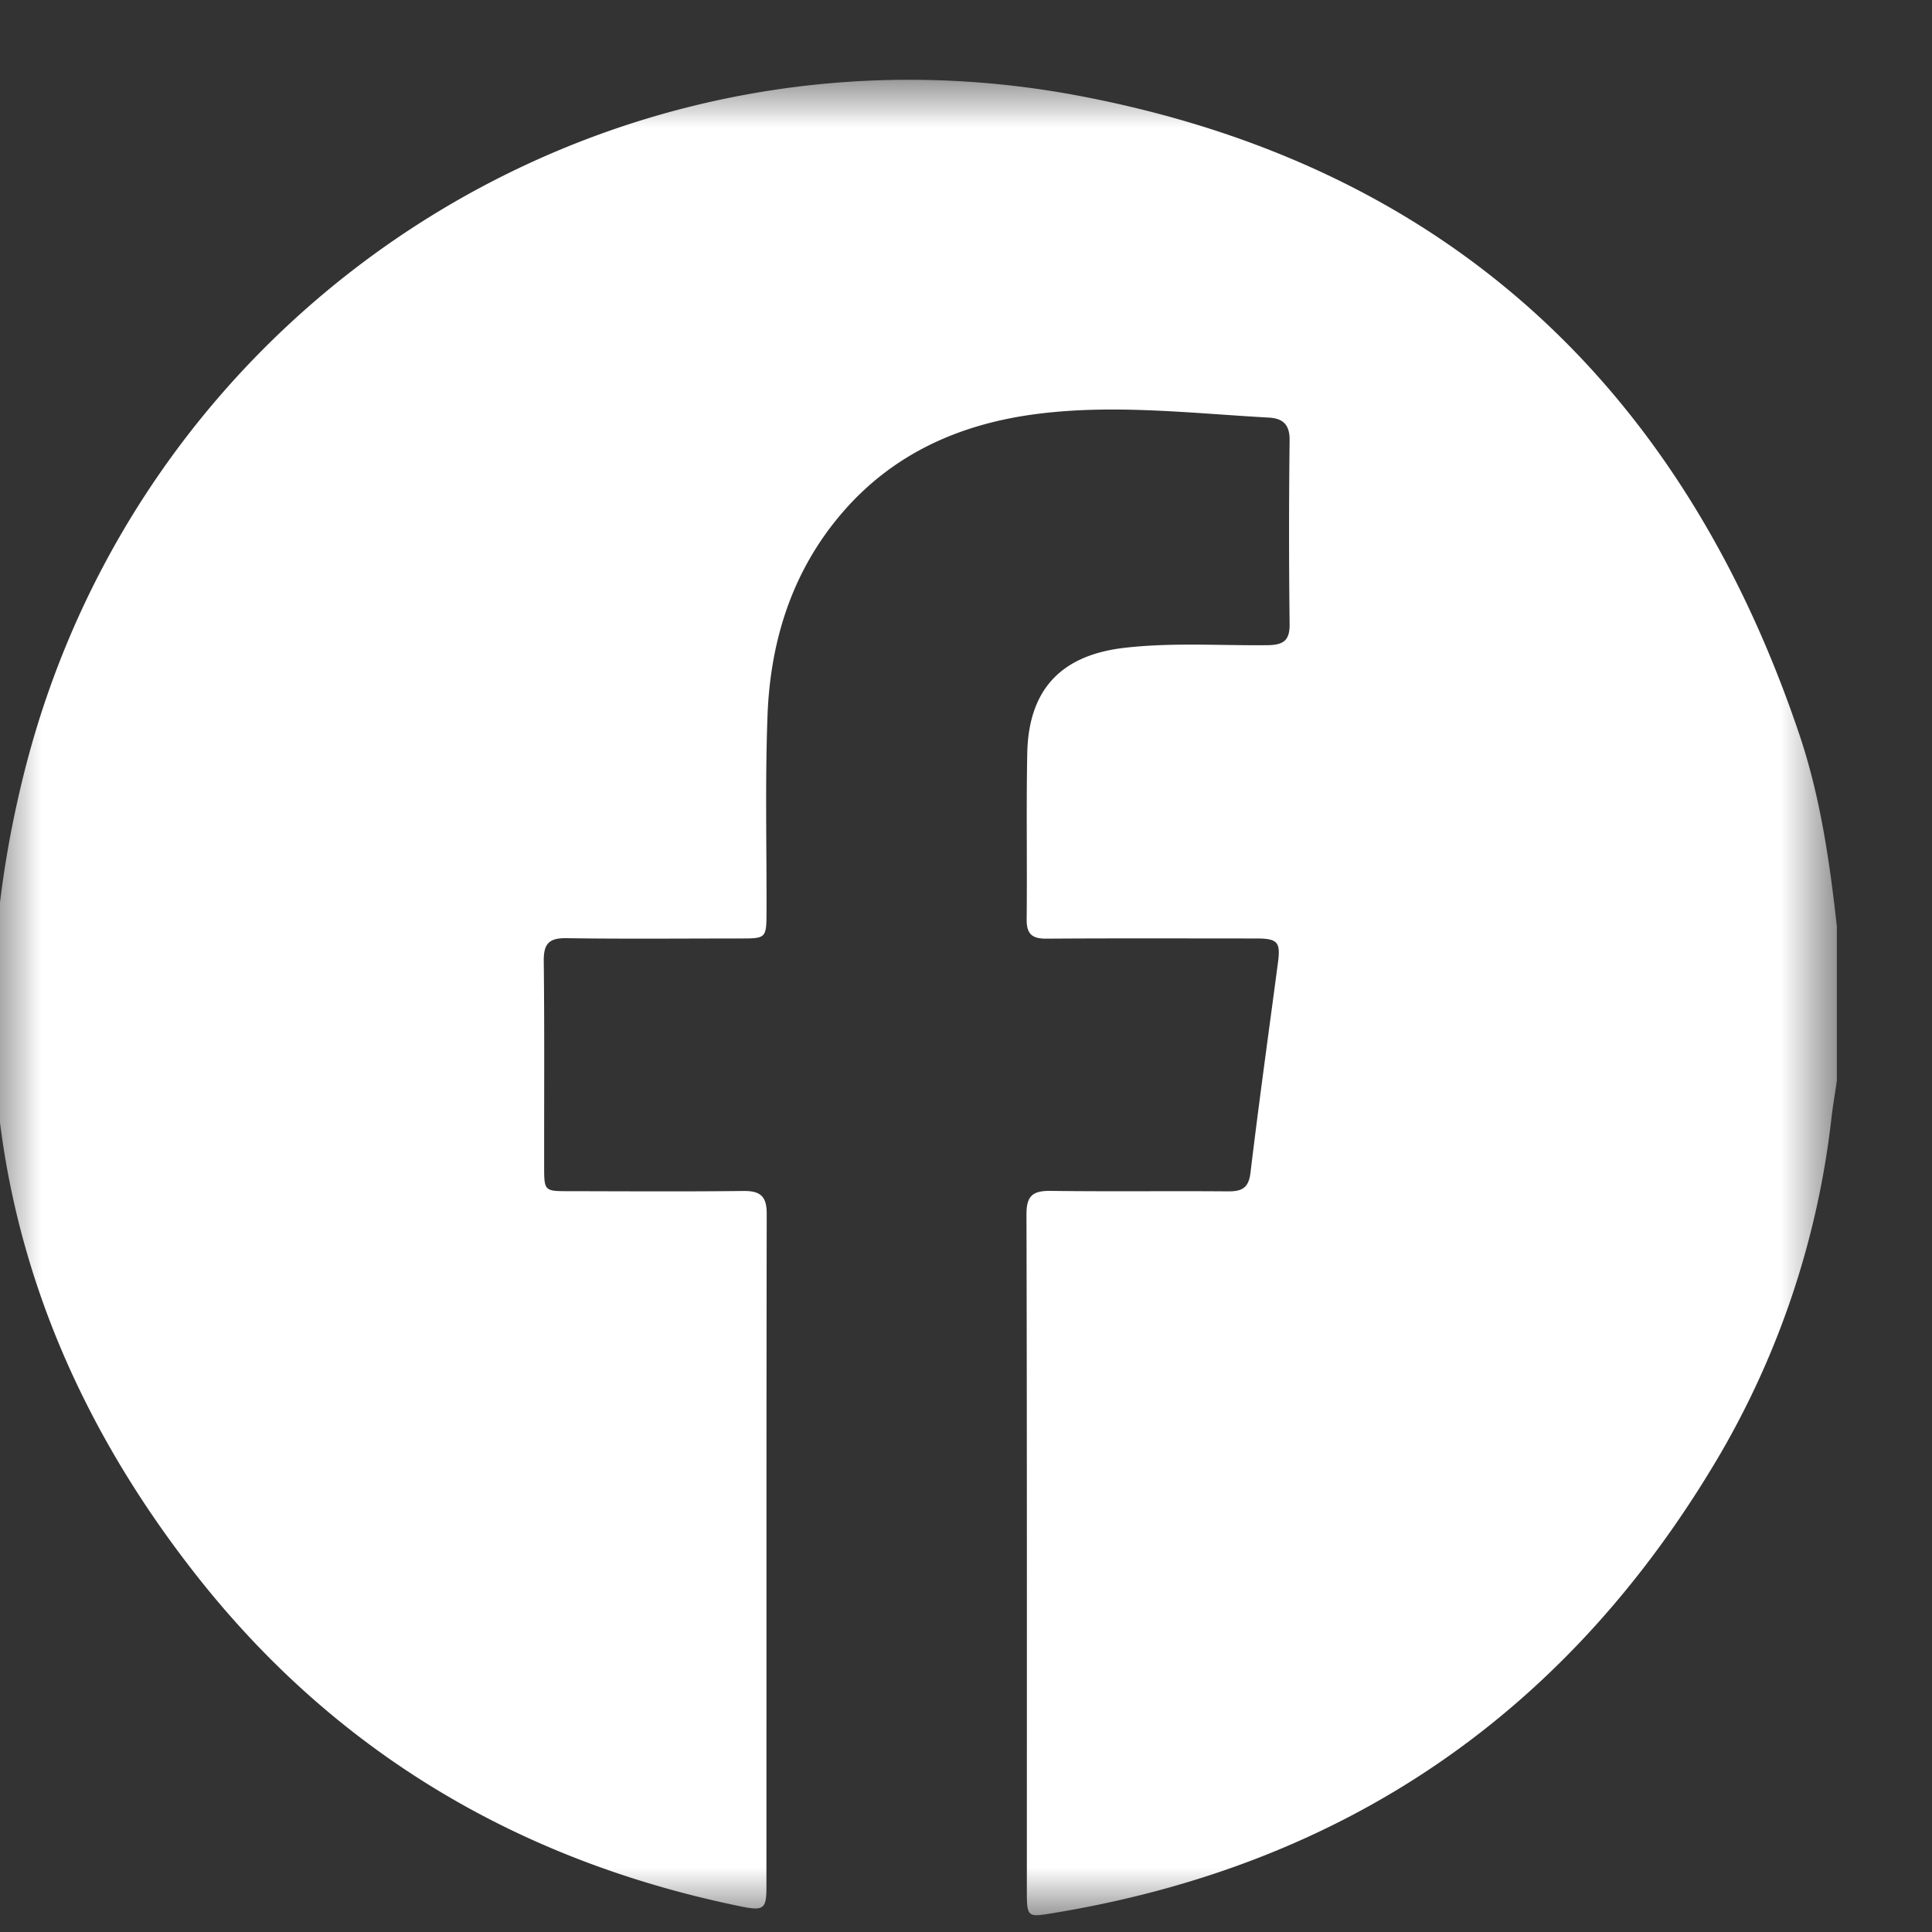 <svg xmlns="http://www.w3.org/2000/svg" xmlns:xlink="http://www.w3.org/1999/xlink" width="1200" height="1200" viewBox="0 0 20 20"><rect x="0" y="0" width="20" height="20" fill="#333333" stroke="none"/><defs><path id="a" d="M0 0h19.085v19H0z"/></defs><g fill="none" fill-rule="evenodd" transform="translate(-.07 .826)"><mask id="b" fill="#fff"><use xlink:href="#a"/></mask><path fill="#FFF" d="M19.085 8.763v1.6c-.019.129-.041.257-.056.385a8.896 8.896 0 01-1.166 3.503c-1.565 2.654-3.872 4.239-6.92 4.732-.231.038-.242.03-.243-.21 0-2.343.002-4.687-.004-7.03 0-.194.069-.243.25-.241.613.008 1.227 0 1.84.005.141 0 .21-.035.229-.193.087-.725.188-1.448.284-2.172.029-.215-.002-.252-.22-.253-.725 0-1.45-.003-2.176.002-.152.001-.207-.05-.205-.204.006-.57-.005-1.14.006-1.711.012-.663.349-1.018 1-1.095.495-.058.991-.023 1.486-.028.166-.002.233-.047.23-.222a78.12 78.12 0 010-1.898c.002-.16-.065-.227-.213-.236-.797-.044-1.594-.14-2.393-.039-.802.101-1.505.411-2.038 1.039-.51.6-.733 1.318-.761 2.091-.025.675-.008 1.352-.01 2.027-.001.27-.005.274-.267.274-.601 0-1.203.006-1.804-.003-.181-.003-.237.058-.235.236.008.713.003 1.426.004 2.14 0 .236.007.243.239.243.607.001 1.215.005 1.823-.002.173-.002.242.052.242.233-.004 2.325-.002 4.65-.003 6.975 0 .224-.03.245-.256.2-2.307-.47-4.22-1.603-5.669-3.46C.156 12.99-.438 10.207.318 7.182 1.532 2.325 6.308-.765 11.236.165c3.76.71 6.23 2.978 7.456 6.598.22.648.318 1.323.393 2" mask="url(#b)"/></g></svg>